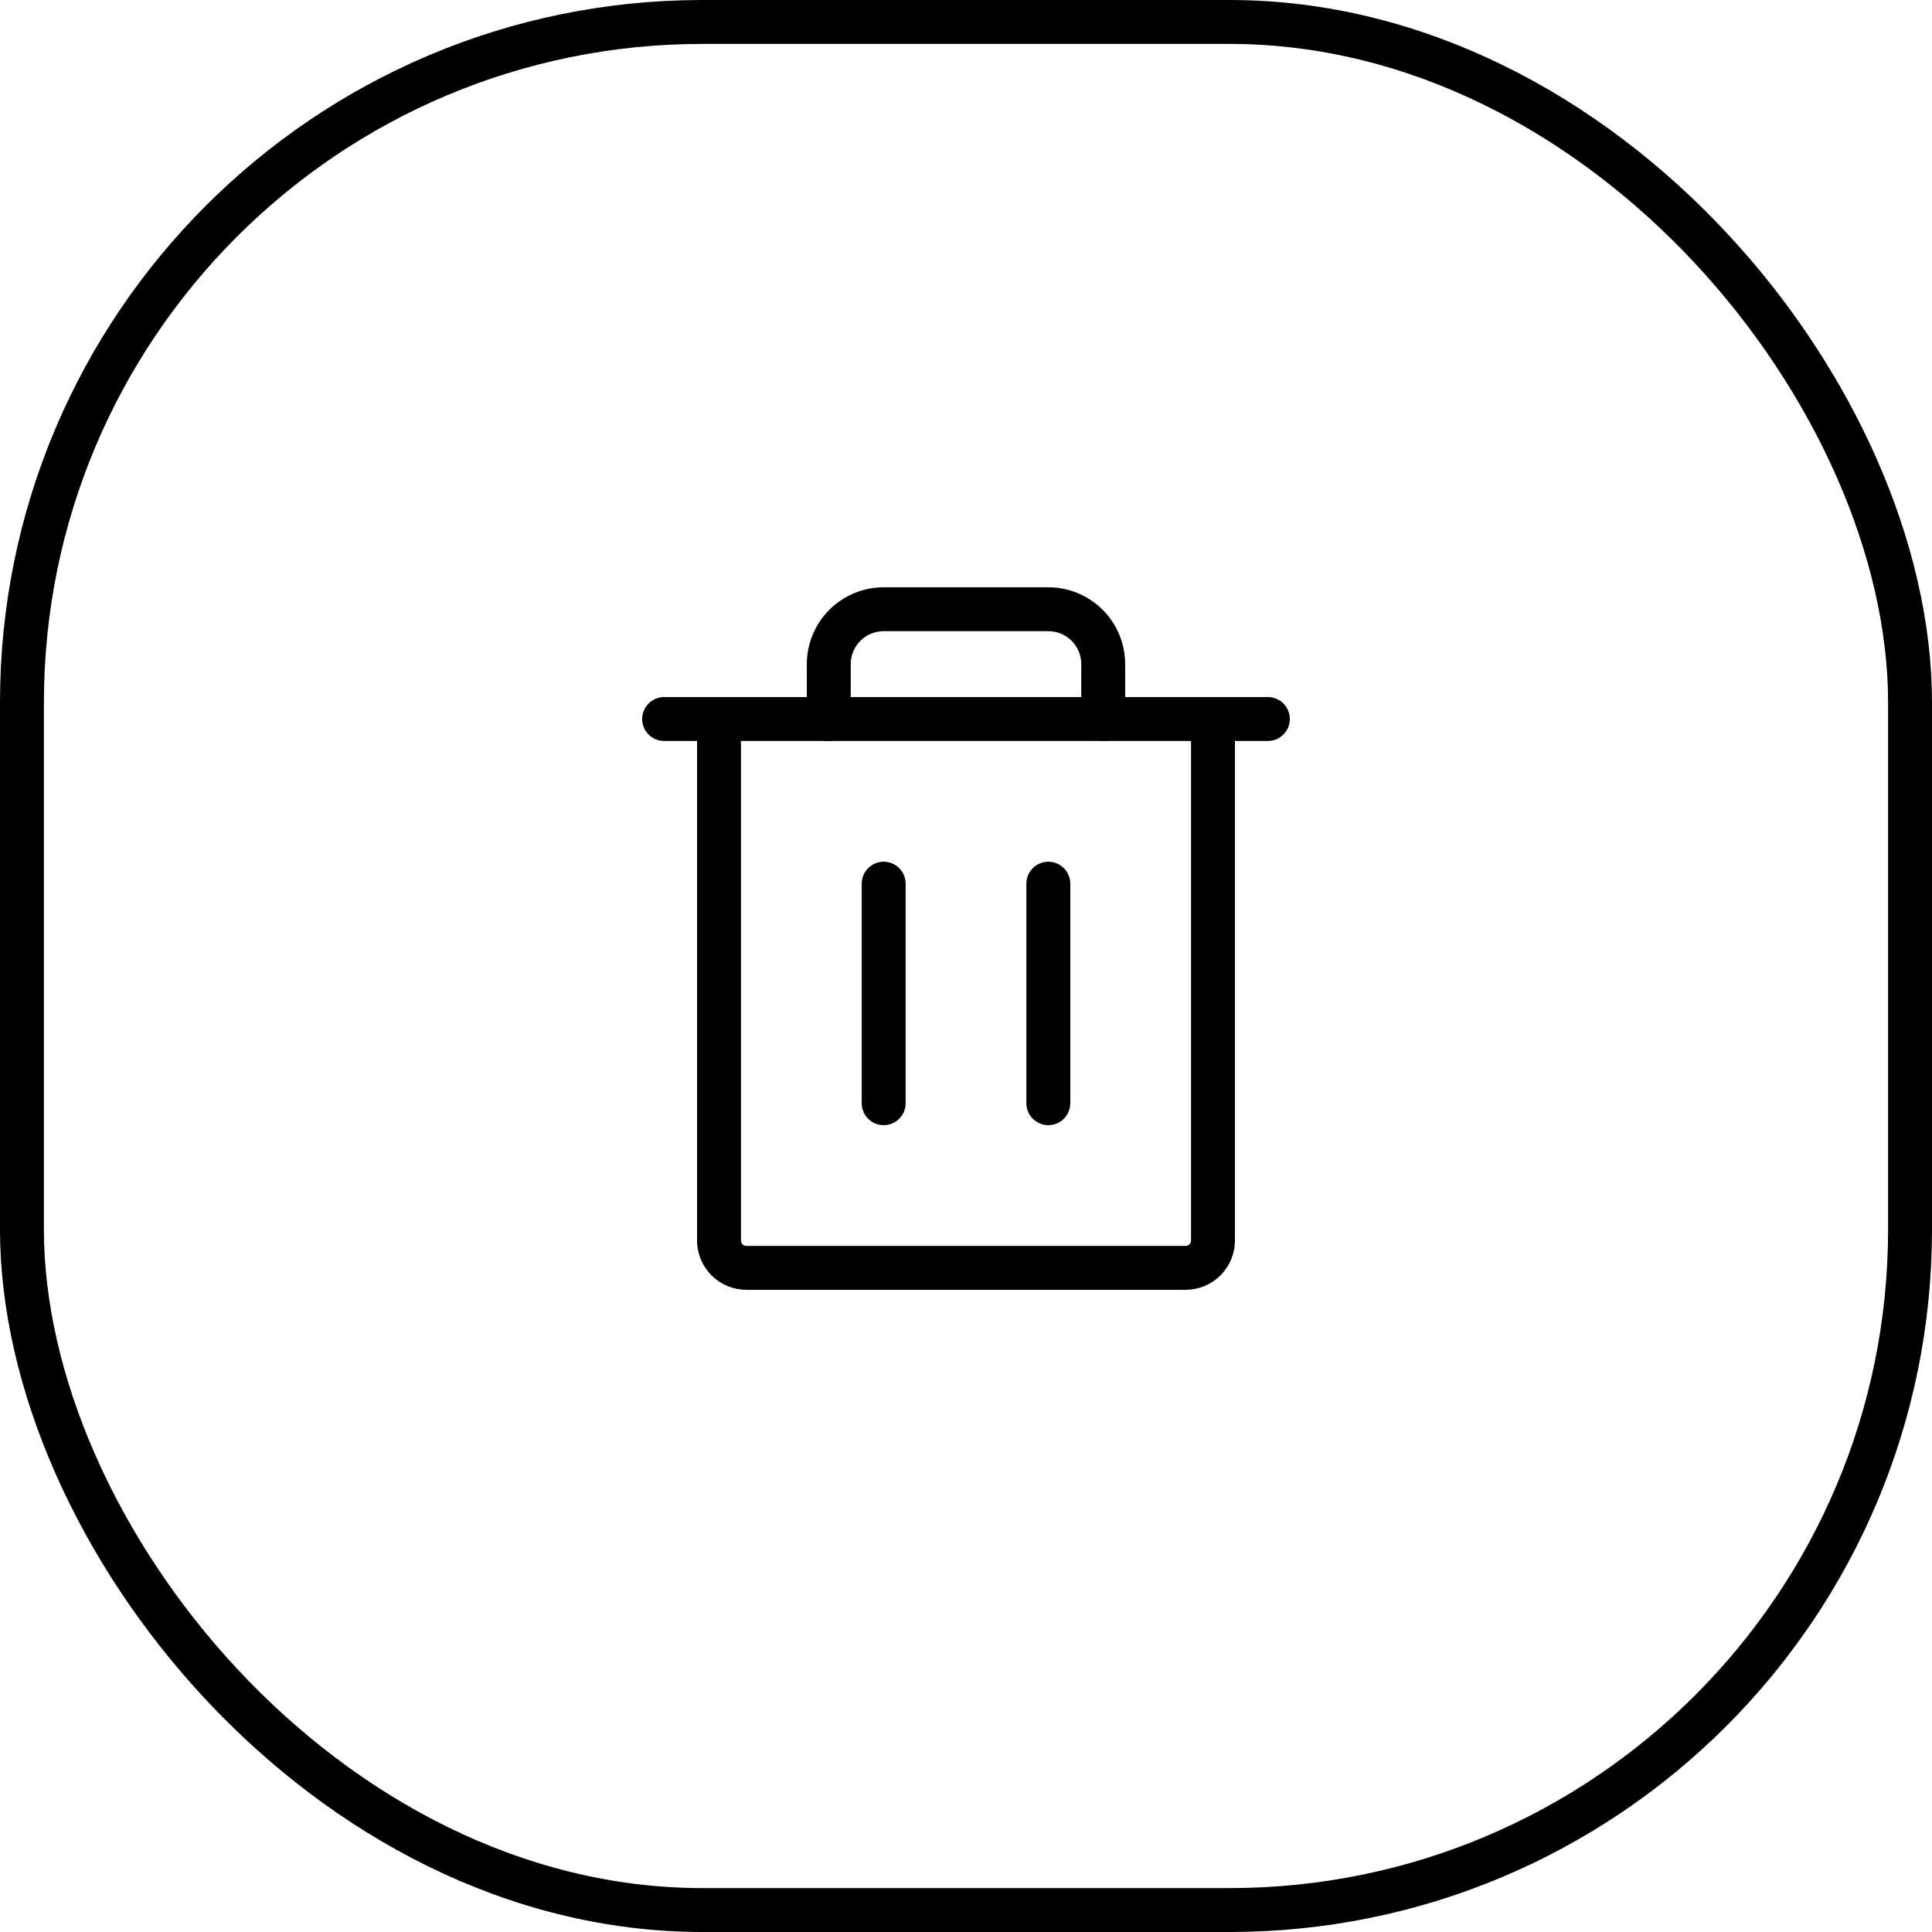 <svg width="44" height="44" viewBox="0 0 44 44" fill="none" xmlns="http://www.w3.org/2000/svg">
<path d="M28.875 16.375H15.125" stroke="black" stroke-linecap="round" stroke-linejoin="round"/>
<path d="M20.125 20.125V25.125" stroke="black" stroke-linecap="round" stroke-linejoin="round"/>
<path d="M23.875 20.125V25.125" stroke="black" stroke-linecap="round" stroke-linejoin="round"/>
<path d="M27.625 16.375V28.25C27.625 28.416 27.559 28.575 27.442 28.692C27.325 28.809 27.166 28.875 27 28.875H17C16.834 28.875 16.675 28.809 16.558 28.692C16.441 28.575 16.375 28.416 16.375 28.25V16.375" stroke="black" stroke-linecap="round" stroke-linejoin="round"/>
<path d="M25.125 16.375V15.125C25.125 14.793 24.993 14.476 24.759 14.241C24.524 14.007 24.206 13.875 23.875 13.875H20.125C19.794 13.875 19.476 14.007 19.241 14.241C19.007 14.476 18.875 14.793 18.875 15.125V16.375" stroke="black" stroke-linecap="round" stroke-linejoin="round"/>
<rect x="0.5" y="0.5" width="43" height="43" rx="15.5" stroke="black"/>
</svg>
